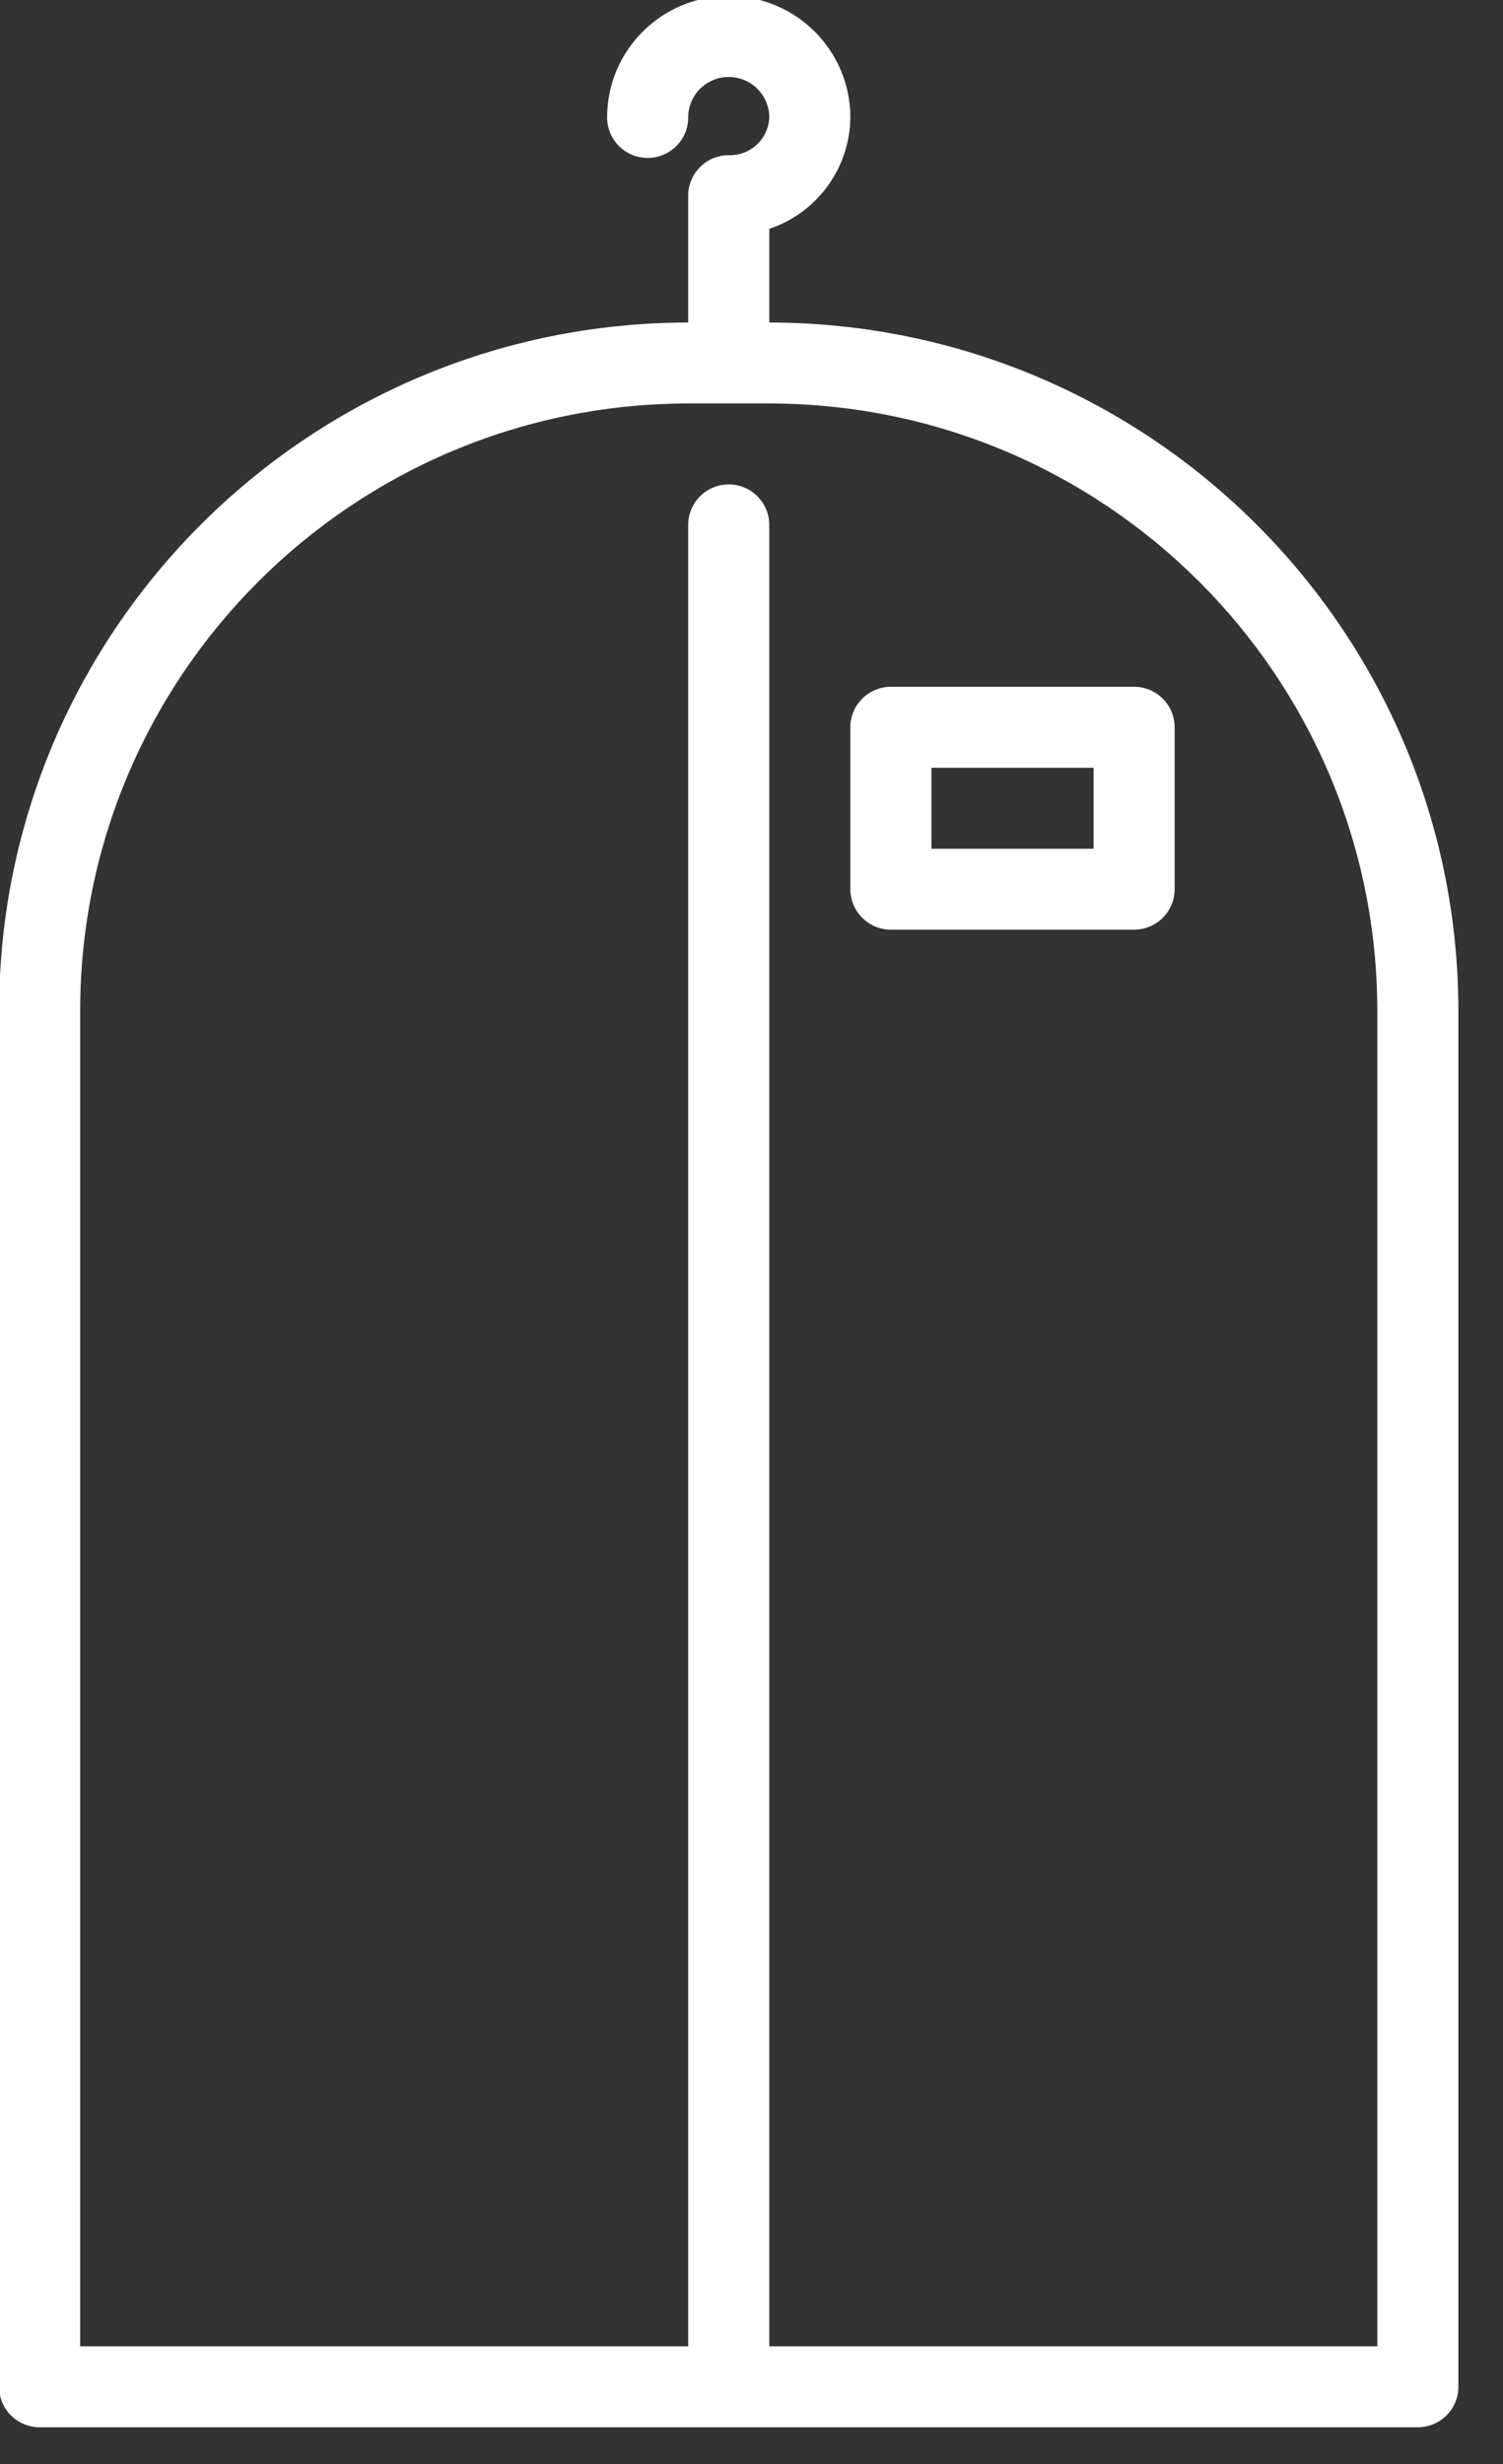 <?xml version="1.0" encoding="UTF-8" standalone="no"?>
<!DOCTYPE svg PUBLIC "-//W3C//DTD SVG 1.1//EN" "http://www.w3.org/Graphics/SVG/1.1/DTD/svg11.dtd">
<svg width="100%" height="100%" viewBox="0 0 36 59" version="1.1" xmlns="http://www.w3.org/2000/svg" xmlns:xlink="http://www.w3.org/1999/xlink" xml:space="preserve" xmlns:serif="http://www.serif.com/" style="fill-rule:evenodd;clip-rule:evenodd;stroke-linejoin:round;stroke-miterlimit:2;">
    <rect x="0" y="0" width="36" height="59" fill="#333333" stroke="none"/>
    <g transform="matrix(1,0,0,1,-8222.1,-1609.09)">
        <g transform="matrix(0.75,0,0,2.205,7450.74,247.476)">
            <g transform="matrix(0.162,0,0,0.055,1012.83,617.469)">
                <path d="M96.424,472.008C96.424,476.421 100.002,479.999 104.415,479.999L376.116,479.999C380.529,479.999 384.107,476.421 384.107,472.008L384.107,200.307C384.021,125.315 323.248,64.542 248.257,64.456L248.257,45.965C257.723,42.785 264.138,33.959 264.239,23.974C264.239,10.734 253.505,0 240.265,0C227.022,0 216.292,10.734 216.292,23.974C216.292,28.387 219.87,31.965 224.283,31.965C228.696,31.965 232.274,28.387 232.274,23.974C232.274,19.561 235.852,15.982 240.265,15.982C244.678,15.982 248.257,19.561 248.257,23.974C248.093,28.231 244.522,31.559 240.265,31.422C235.852,31.422 232.274,35.001 232.274,39.414L232.274,64.456C157.278,64.542 96.505,125.315 96.424,200.307L96.424,472.008ZM112.406,200.307C112.48,134.138 166.101,80.513 232.274,80.439L248.257,80.439C314.426,80.513 368.047,134.138 368.125,200.307L368.125,464.017L248.257,464.017L248.257,104.412C248.257,99.999 244.678,96.421 240.265,96.421C235.852,96.421 232.274,99.999 232.274,104.412L232.274,464.017L112.406,464.017L112.406,200.307Z" style="fill:white;fill-rule:nonzero;"/>
                <path d="M272.23,184.325L320.177,184.325C324.591,184.325 328.169,180.746 328.169,176.333L328.169,144.369C328.169,139.955 324.591,136.377 320.177,136.377L272.23,136.377C267.817,136.377 264.239,139.955 264.239,144.369L264.239,176.333C264.239,180.746 267.817,184.325 272.23,184.325ZM280.221,152.36L312.186,152.36L312.186,168.342L280.221,168.342L280.221,152.36Z" style="fill:white;fill-rule:nonzero;"/>
            </g>
        </g>
    </g>
</svg>
